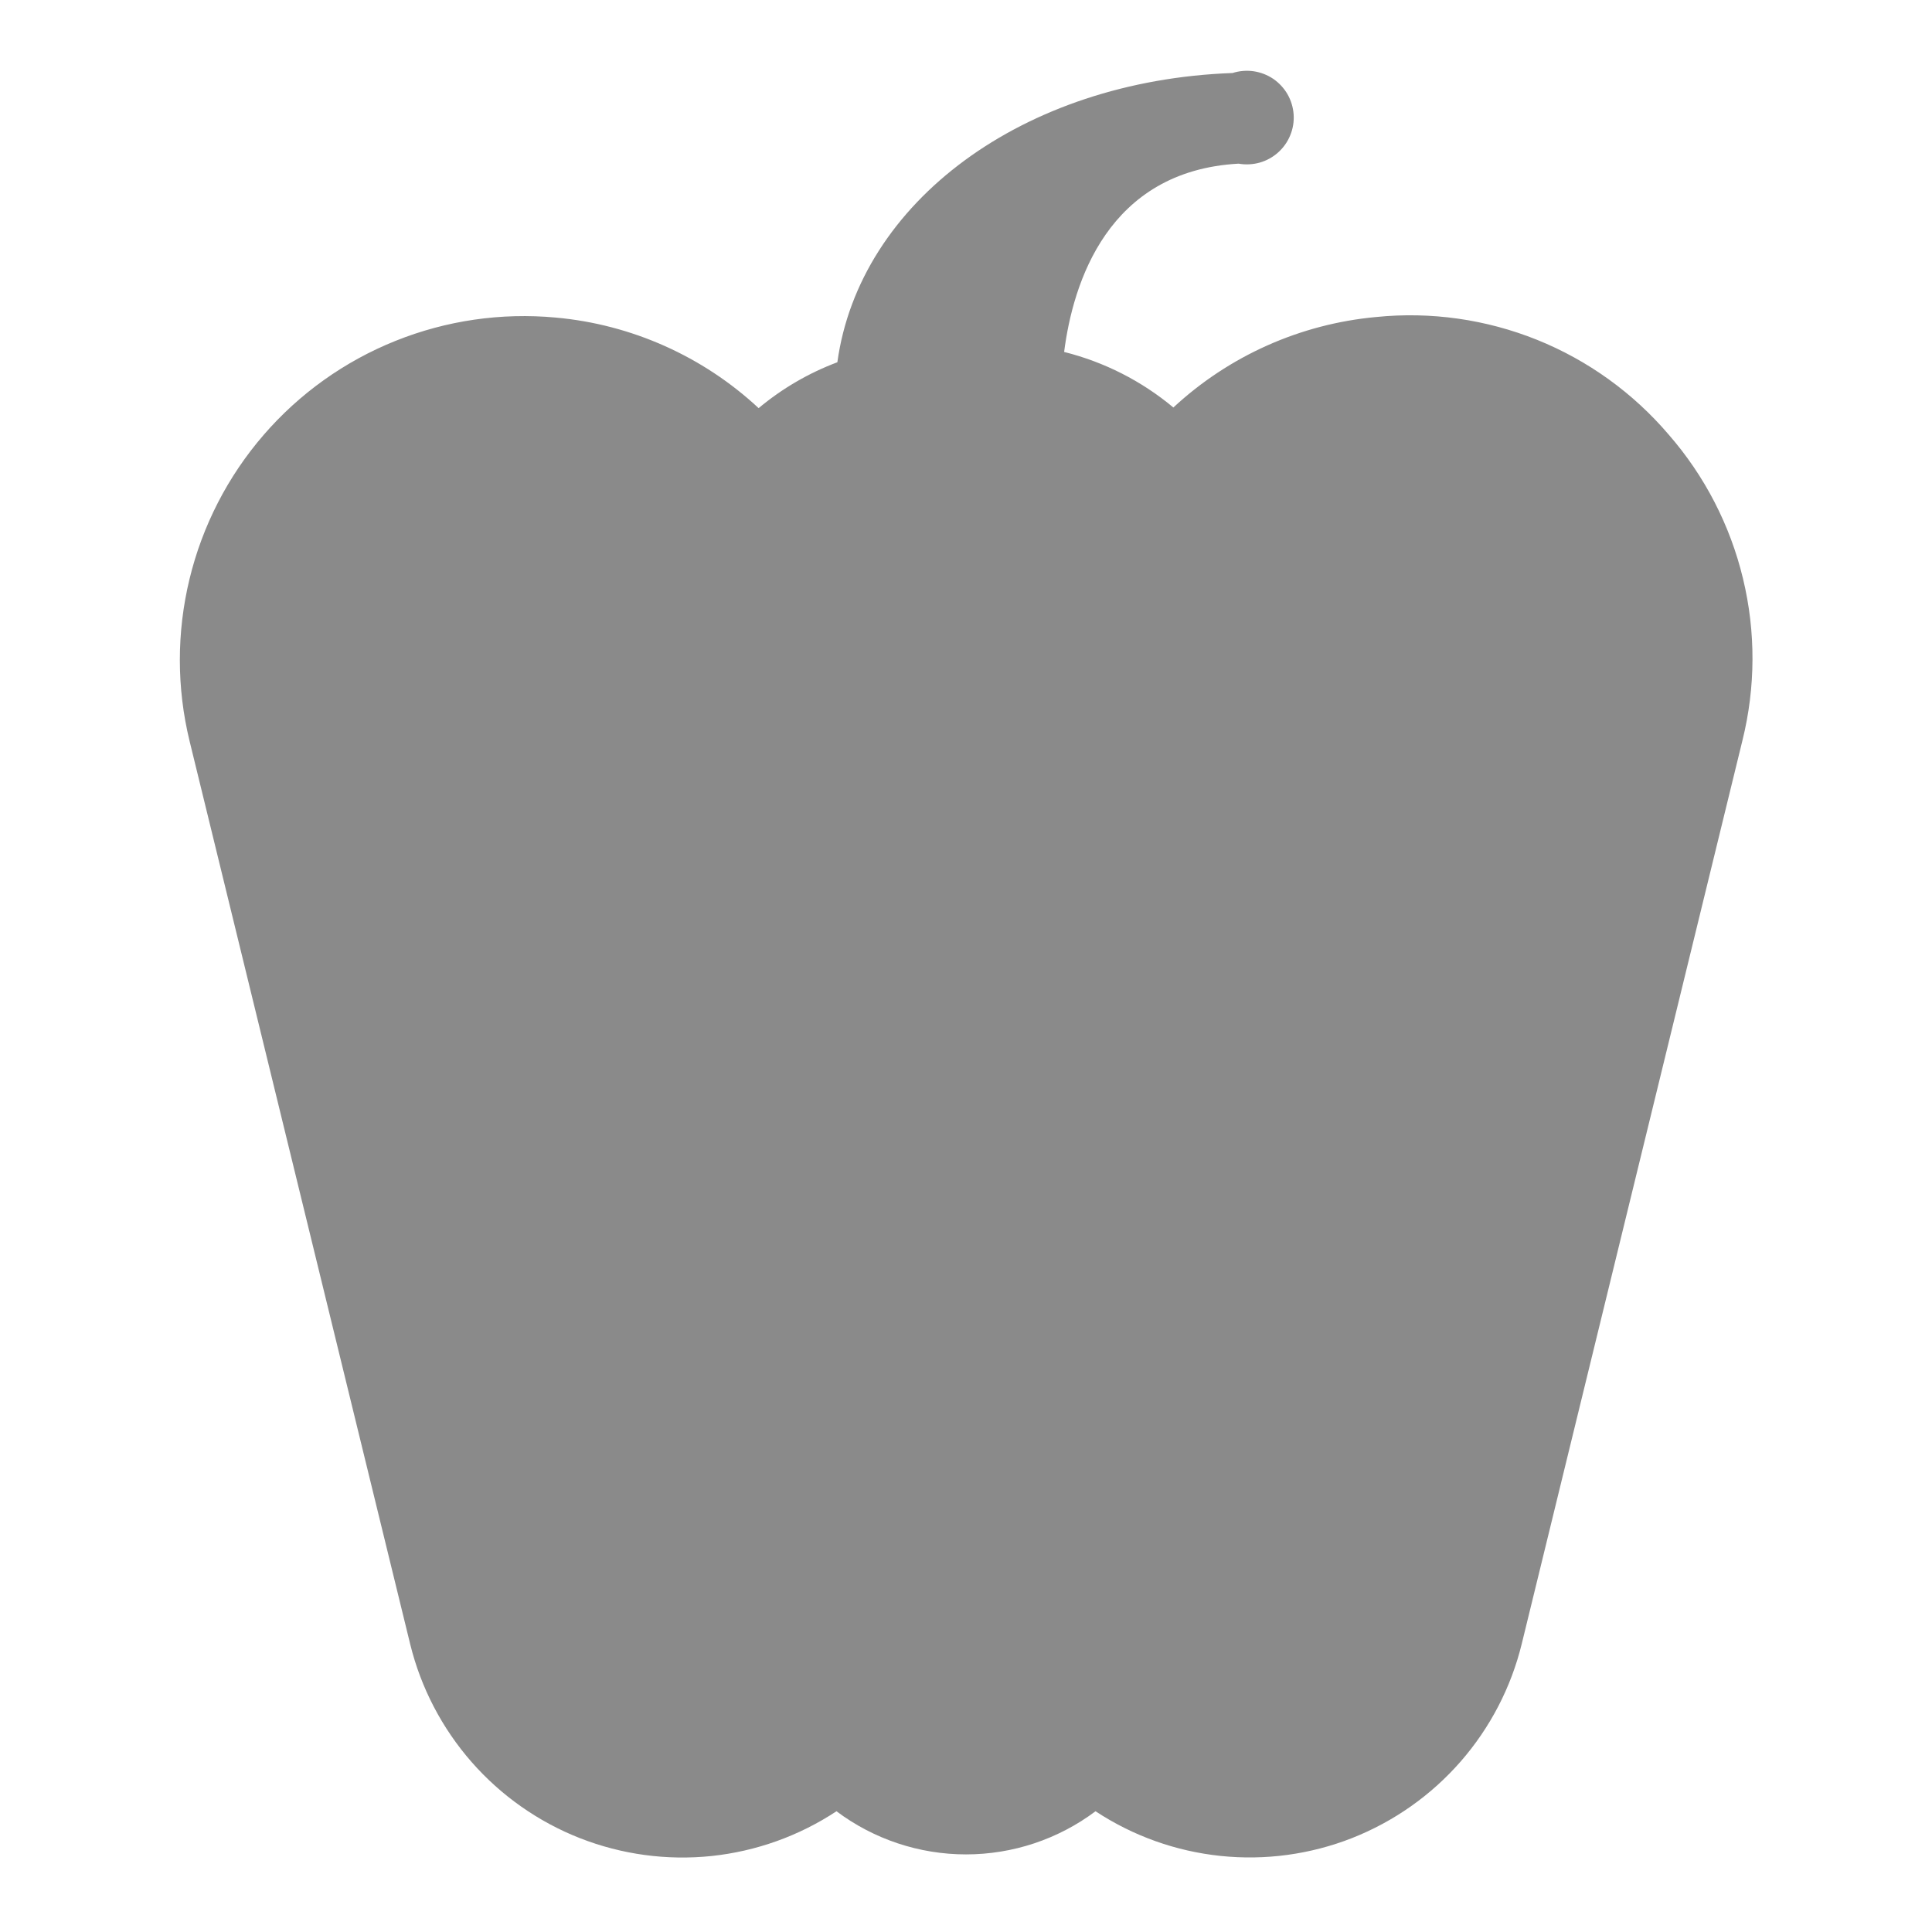 <?xml version="1.0" encoding="UTF-8"?>
<svg xmlns="http://www.w3.org/2000/svg" width="24" height="24" viewBox="0 0 24 24" fill="none">
  <path d="M20.73 5.4C20.288 4.881 19.726 4.476 19.093 4.221C18.46 3.967 17.775 3.869 17.096 3.938C16.155 4.024 15.269 4.419 14.576 5.062C14.182 4.733 13.718 4.497 13.219 4.372C13.328 3.518 13.759 2.123 15.386 2.033C15.473 2.048 15.563 2.044 15.648 2.02C15.733 1.996 15.811 1.953 15.877 1.894C15.943 1.835 15.995 1.762 16.028 1.68C16.062 1.598 16.076 1.51 16.07 1.422C16.064 1.334 16.038 1.248 15.994 1.171C15.95 1.095 15.889 1.029 15.816 0.979C15.743 0.93 15.66 0.898 15.572 0.885C15.485 0.873 15.395 0.88 15.311 0.907C12.705 1.001 10.676 2.513 10.402 4.5C10.046 4.634 9.716 4.826 9.424 5.07C8.732 4.426 7.845 4.03 6.904 3.945C6.226 3.882 5.544 3.981 4.912 4.235C4.281 4.488 3.719 4.889 3.274 5.404C2.829 5.919 2.514 6.532 2.354 7.194C2.194 7.855 2.194 8.545 2.355 9.206L5.096 20.426C5.229 20.967 5.491 21.469 5.858 21.888C6.225 22.307 6.688 22.632 7.206 22.835C7.725 23.038 8.285 23.114 8.84 23.056C9.394 22.997 9.926 22.807 10.391 22.5C10.855 22.848 11.42 23.036 12 23.036C12.58 23.036 13.145 22.848 13.609 22.5C14.075 22.807 14.607 22.997 15.162 23.055C15.716 23.113 16.277 23.037 16.796 22.833C17.315 22.628 17.777 22.303 18.144 21.883C18.511 21.463 18.772 20.96 18.904 20.419L21.645 9.199C21.809 8.539 21.812 7.849 21.652 7.187C21.493 6.526 21.177 5.913 20.73 5.4Z" fill="#8A8A8A"></path>
</svg>

